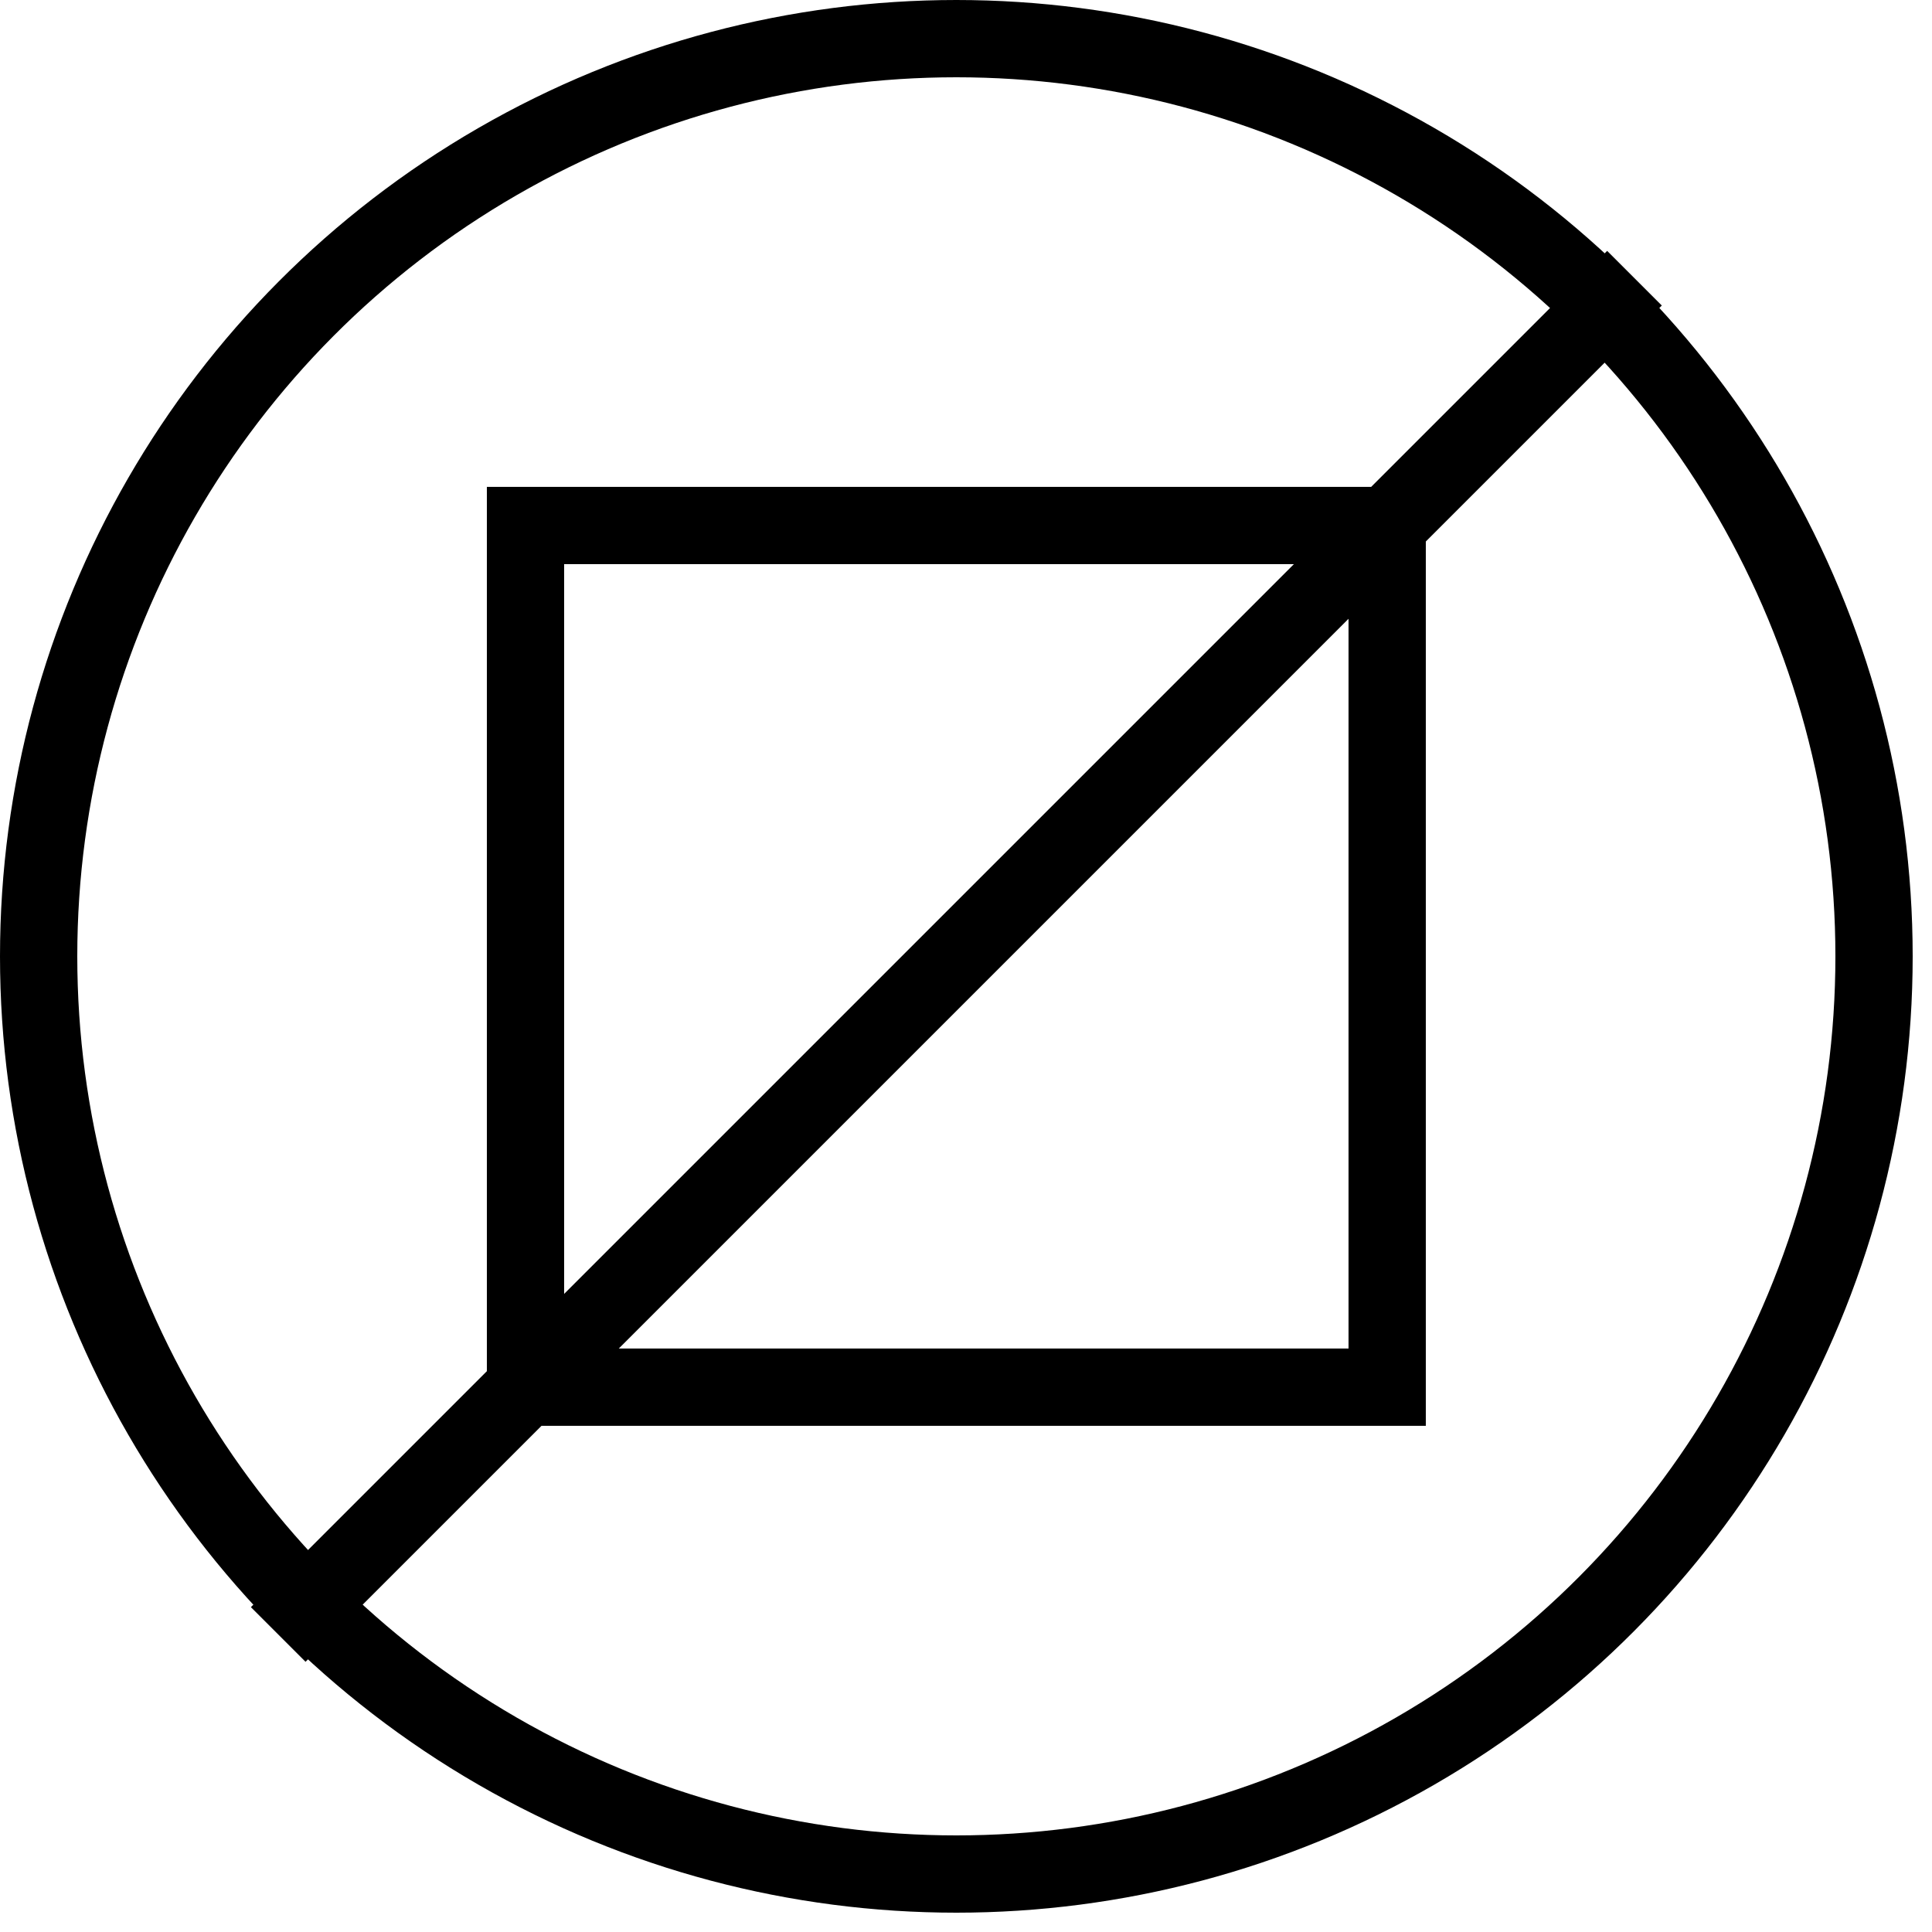 <svg width="25" height="25" viewBox="0 0 25 25" fill="none" xmlns="http://www.w3.org/2000/svg">
<rect x="6.8" y="6.8" width="11.15" height="11.15" stroke="black"/>
<circle cx="12.375" cy="12.375" r="11.875" stroke="black"/>
<path d="M21.15 3.6L3.6 21.15" stroke="black"/>
</svg>
